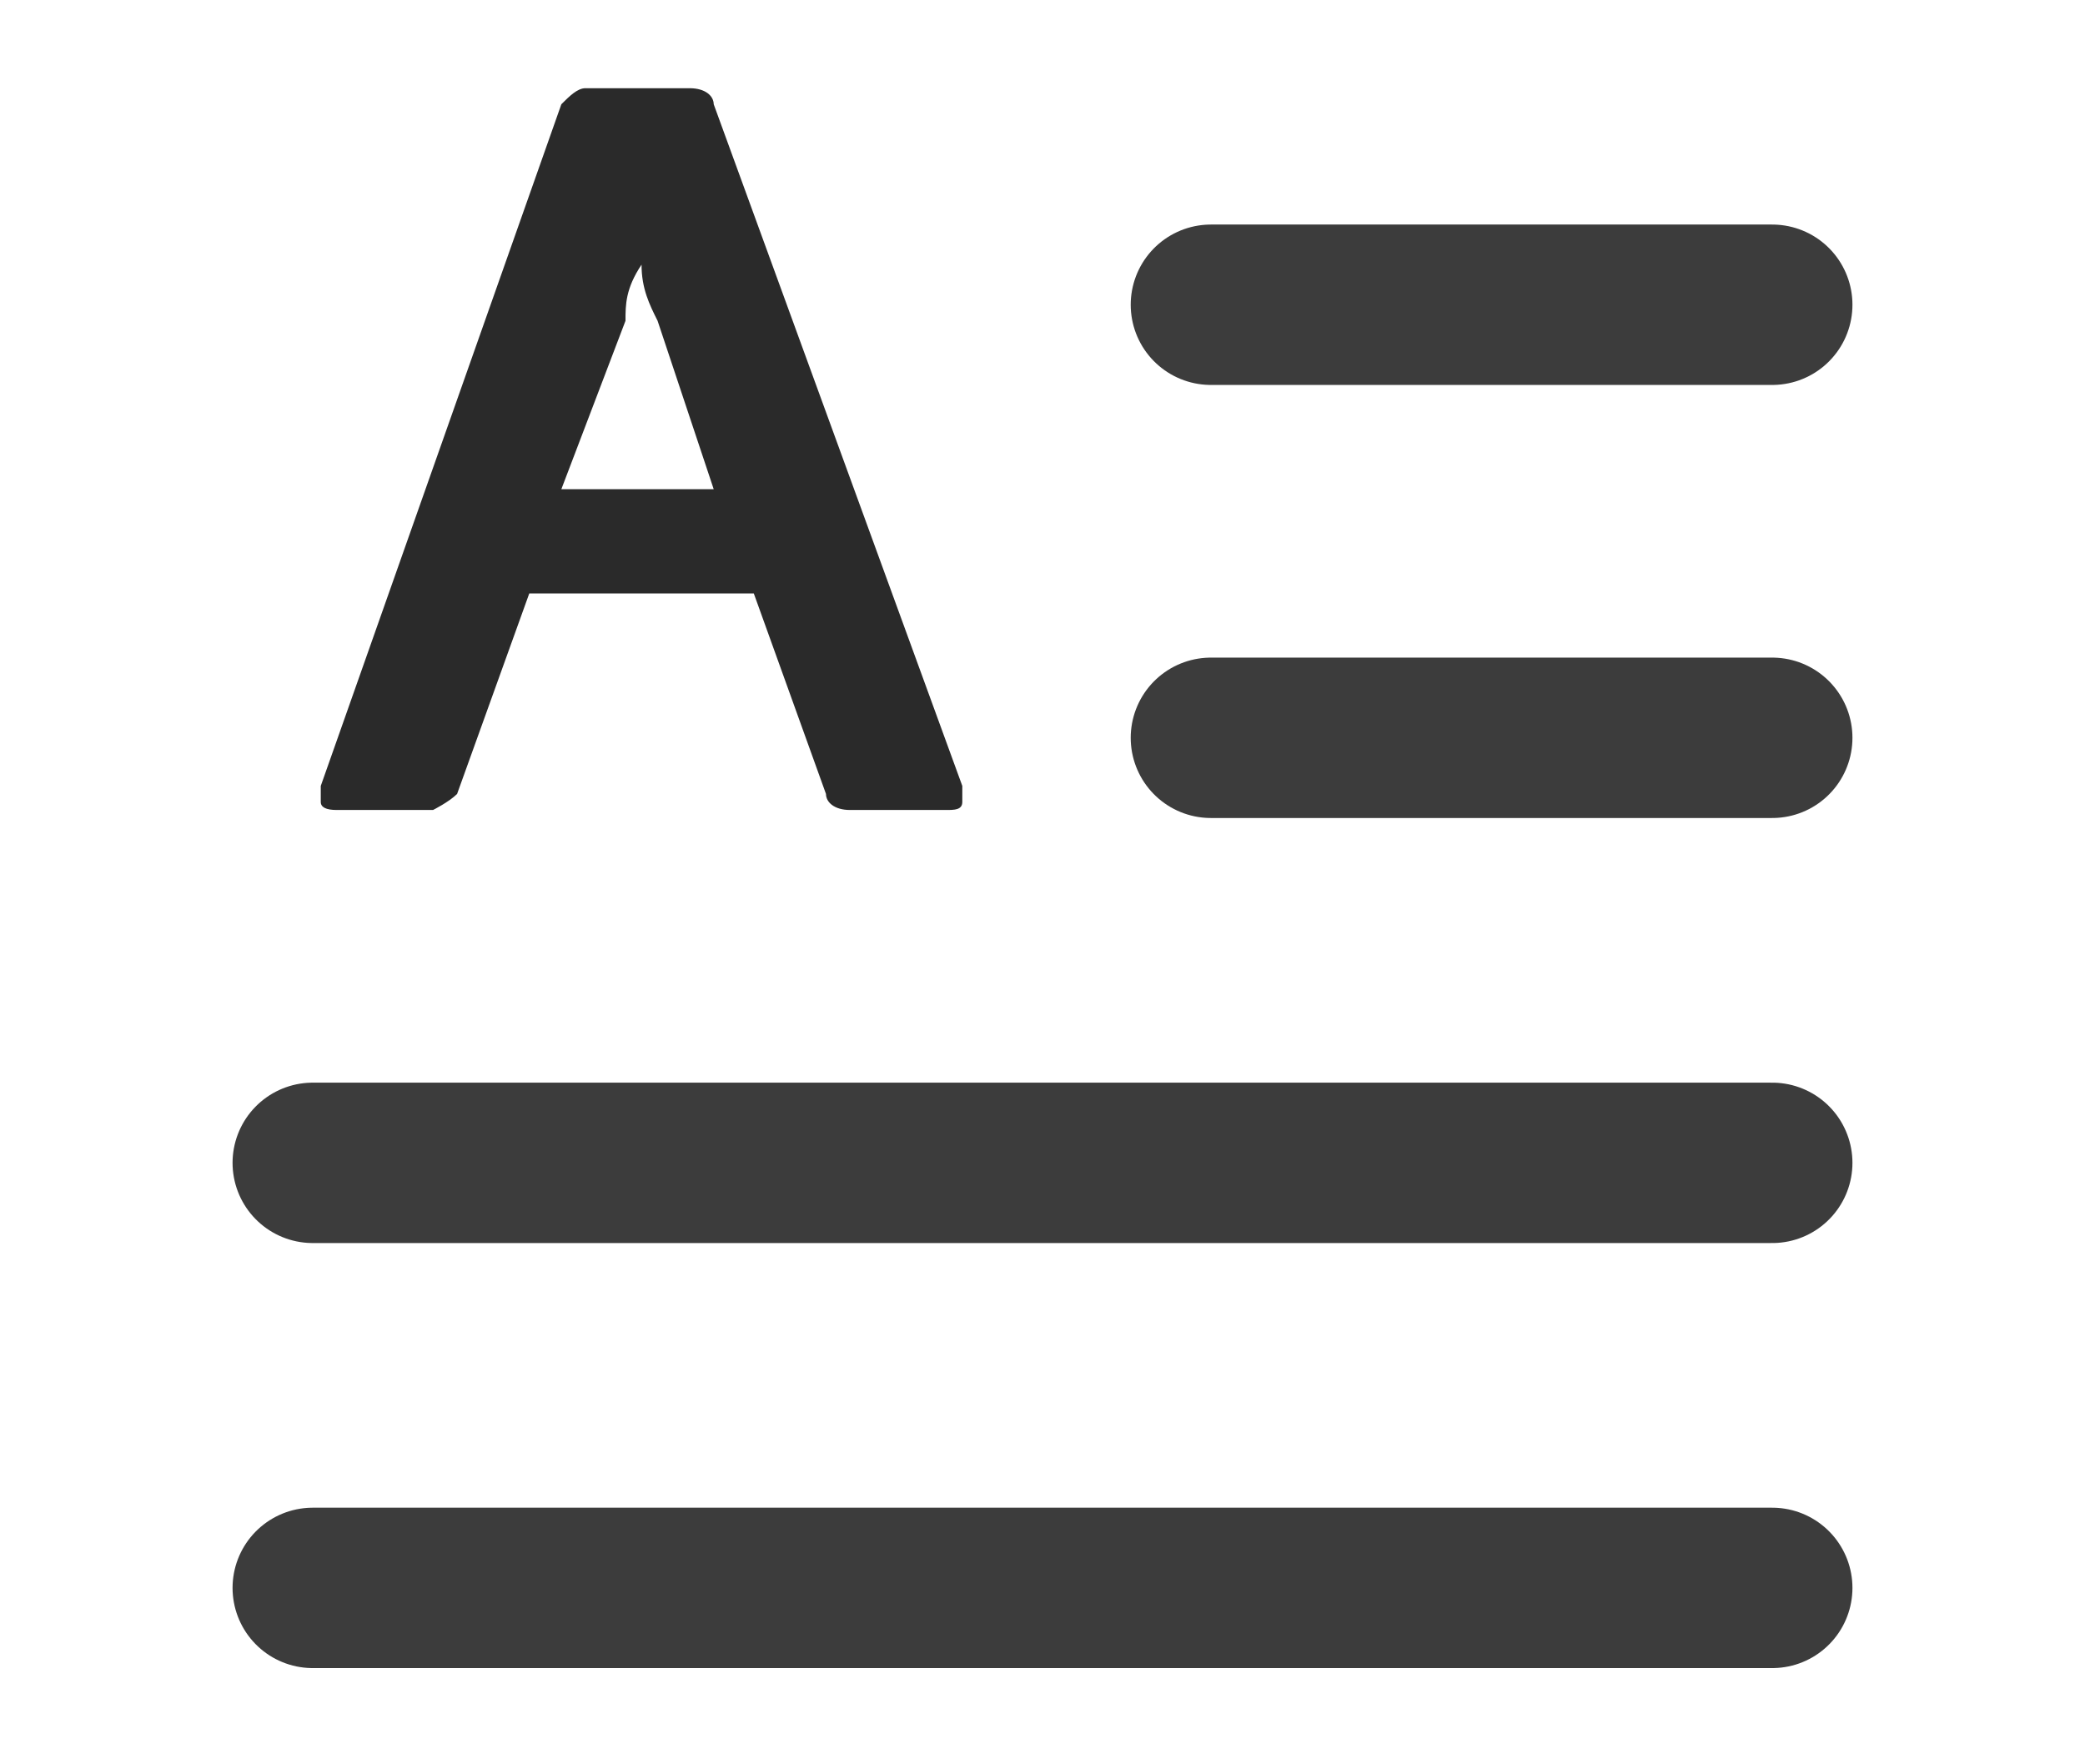 <?xml version="1.0" encoding="UTF-8"?>
<svg xmlns="http://www.w3.org/2000/svg" version="1.1" viewBox="0 0 26 22">
  <defs>
    <style>
      .cls-1 {
        fill: #2a2a2a;
      }

      .cls-2 {
        fill: none;
        stroke: #3c3c3c;
        stroke-linecap: round;
        stroke-linejoin: round;
        stroke-width: 2px;
      }
    </style>
  </defs>
  <!-- Generator: Adobe Illustrator 28.7.3, SVG Export Plug-In . SVG Version: 1.2.0 Build 164)  -->
  <g>
    <g id="Calque_1">
      <g>
        <path class="cls-1" d="M12,9.8L8.9,1.3c0-.1-.1-.2-.3-.2h-1.3c-.1,0-.2.1-.3.2l-3,8.5v.2q0,.1.2.1h1.2c0,0,.2-.1.3-.2l.9-2.5h2.8l.9,2.5c0,.1.1.2.3.2h1.2c.1,0,.2,0,.2-.1,0,0,0-.1,0-.2ZM8.9,6.1h-1.9l.8-2.1c0-.2,0-.4.2-.7,0,.3.1.5.2.7l.7,2.1Z"/>
        <g>
          <line class="cls-2" x1="22.1" y1="3.8" x2="15.1" y2="3.8"/>
          <line class="cls-2" x1="22.1" y1="9.2" x2="15.1" y2="9.2"/>
          <line class="cls-2" x1="22.1" y1="14.5" x2="3.9" y2="14.5"/>
          <line class="cls-2" x1="22.1" y1="19.8" x2="3.9" y2="19.8"/>
        </g>
      </g>
    </g>
  </g>
</svg>